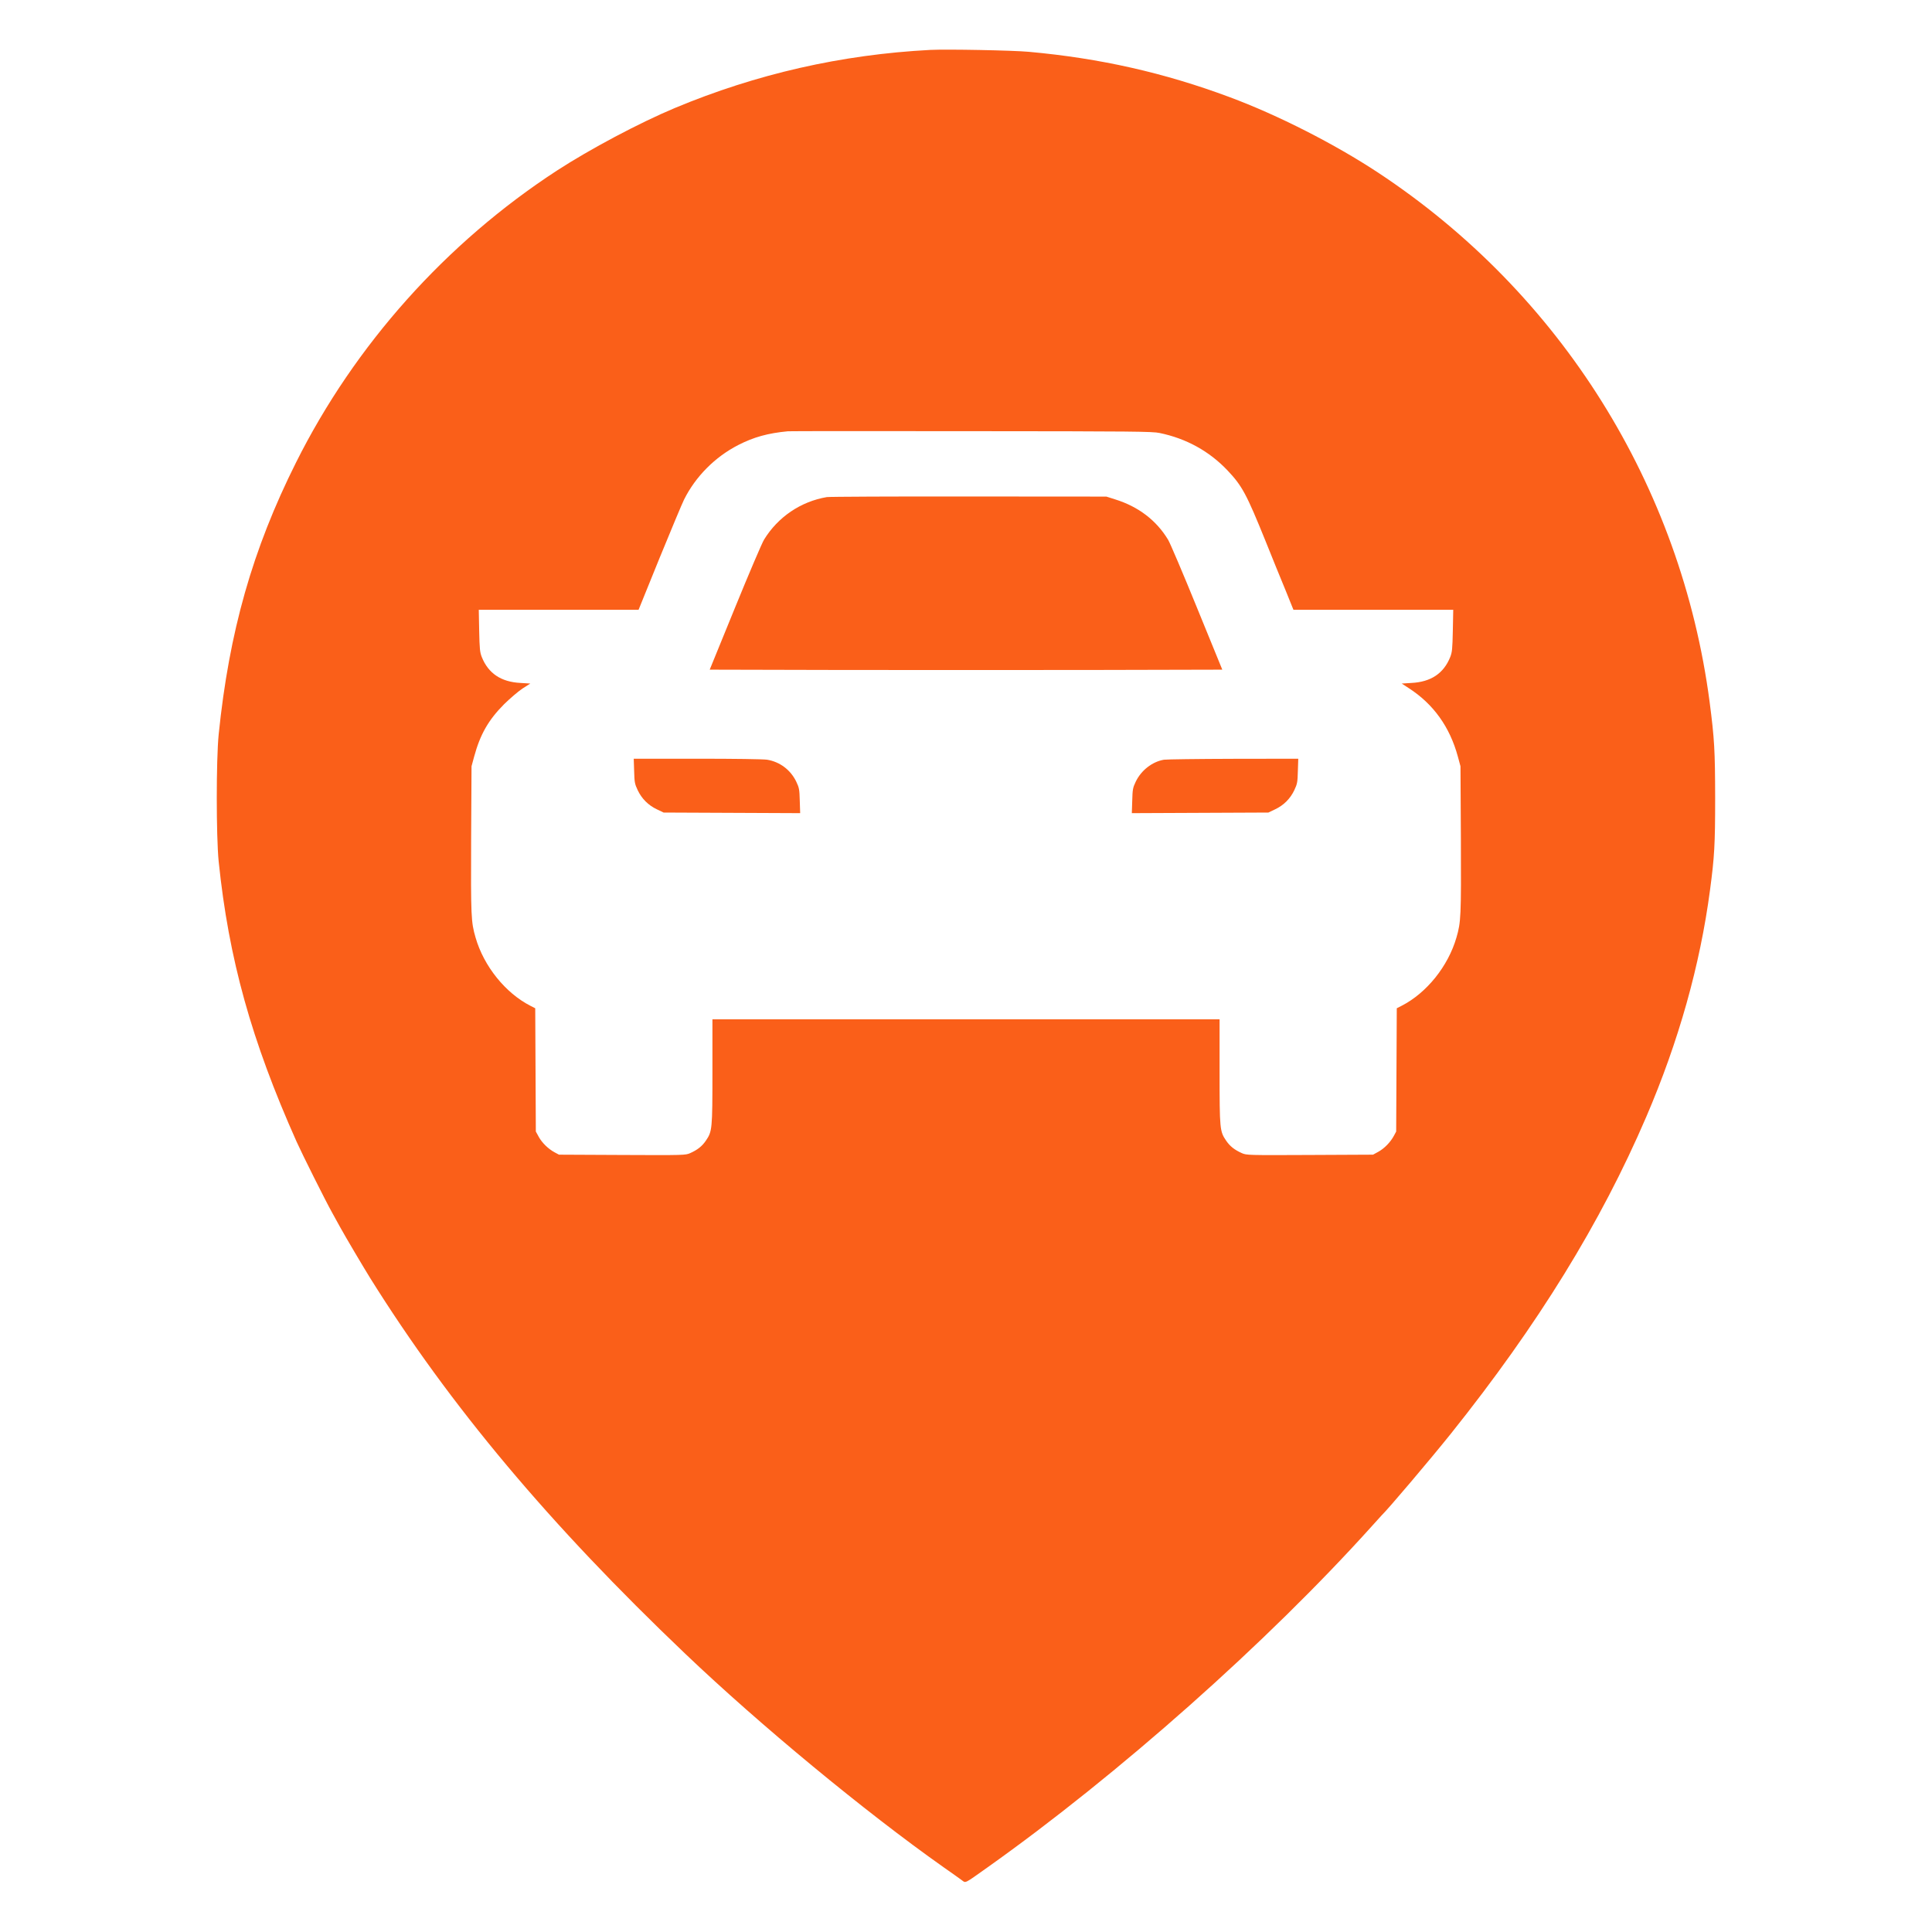 <?xml version="1.0" standalone="no"?>
<!DOCTYPE svg PUBLIC "-//W3C//DTD SVG 20010904//EN"
 "http://www.w3.org/TR/2001/REC-SVG-20010904/DTD/svg10.dtd">
<svg version="1.0" xmlns="http://www.w3.org/2000/svg"
 width="1920pt" height="1920pt" viewBox="0 0 1920 1920"
 preserveAspectRatio="xMidYMid meet" stroke="none">

<g transform="translate(0,1920) scale(0.1,-0.1)"
fill="#fa5f19" stroke="none">
<path d="M9245 18704 c-882 -46 -1729 -239 -2540 -578 -353 -148 -842 -408
-1170 -621 -1102 -718 -2009 -1733 -2593 -2901 -433 -865 -665 -1683 -769
-2704 -25 -253 -25 -1009 0 -1260 100 -970 325 -1779 774 -2785 57 -127 284
-581 353 -705 29 -52 65 -117 80 -145 55 -100 234 -402 298 -505 793 -1270
1786 -2453 3132 -3735 743 -708 1782 -1567 2565 -2120 77 -54 158 -111 179
-127 47 -33 18 -47 261 125 1296 920 2780 2236 3820 3392 50 55 92 102 95 105
58 54 486 559 691 815 863 1080 1487 2092 1939 3145 322 750 535 1507 634
2255 44 330 51 451 51 915 -1 474 -7 584 -55 954 -283 2151 -1480 4062 -3294
5260 -432 285 -998 573 -1477 751 -649 242 -1287 386 -1994 450 -161 15 -816
27 -980 19z m2279 -3807 c266 -55 493 -181 674 -371 147 -156 188 -232 380
-706 65 -162 154 -382 198 -487 l78 -193 794 0 794 0 -4 -207 c-4 -185 -7
-214 -26 -263 -65 -162 -191 -247 -385 -257 l-97 -6 72 -47 c243 -157 406
-384 486 -679 l26 -96 4 -725 c3 -770 1 -822 -44 -977 -83 -286 -296 -551
-546 -679 l-47 -24 -3 -613 -3 -612 -23 -43 c-34 -63 -93 -124 -154 -158 l-53
-29 -628 -3 c-617 -3 -629 -2 -675 18 -74 33 -118 68 -156 123 -64 94 -66 111
-66 689 l0 518 -2520 0 -2520 0 0 -518 c0 -578 -2 -595 -66 -689 -38 -55 -82
-90 -156 -123 -46 -20 -58 -21 -675 -18 l-628 3 -43 23 c-63 34 -124 93 -158
154 l-29 53 -3 612 -3 613 -47 24 c-249 127 -464 394 -546 679 -45 155 -47
207 -44 977 l4 725 26 96 c60 221 142 364 297 520 59 58 141 128 183 156 l78
50 -98 6 c-193 10 -319 95 -384 257 -19 49 -22 78 -26 263 l-4 207 794 0 794
0 208 513 c115 281 225 544 244 582 114 229 308 424 538 542 154 79 294 118
494 137 19 2 841 2 1825 1 1622 -1 1797 -3 1869 -18z"/>
<path d="M8217 14260 c-260 -44 -487 -199 -624 -423 -21 -34 -151 -339 -289
-677 l-251 -615 1274 -3 c700 -1 1846 -1 2547 0 l1273 3 -252 617 c-138 339
-267 642 -286 673 -116 193 -295 330 -526 402 l-88 28 -1365 1 c-751 1 -1387
-2 -1413 -6z"/>
<path d="M6302 11538 c3 -113 6 -128 35 -190 40 -85 106 -151 191 -191 l67
-32 679 -3 678 -3 -4 123 c-3 113 -6 129 -34 188 -56 118 -163 199 -290 220
-34 6 -329 10 -693 10 l-633 0 4 -122z"/>
<path d="M11567 11650 c-117 -20 -227 -106 -281 -220 -28 -59 -31 -75 -34
-188 l-4 -123 678 3 679 3 67 32 c85 40 151 106 191 191 29 62 32 77 35 190
l4 122 -643 -1 c-354 -1 -666 -5 -692 -9z"/>
</g>
</svg>
